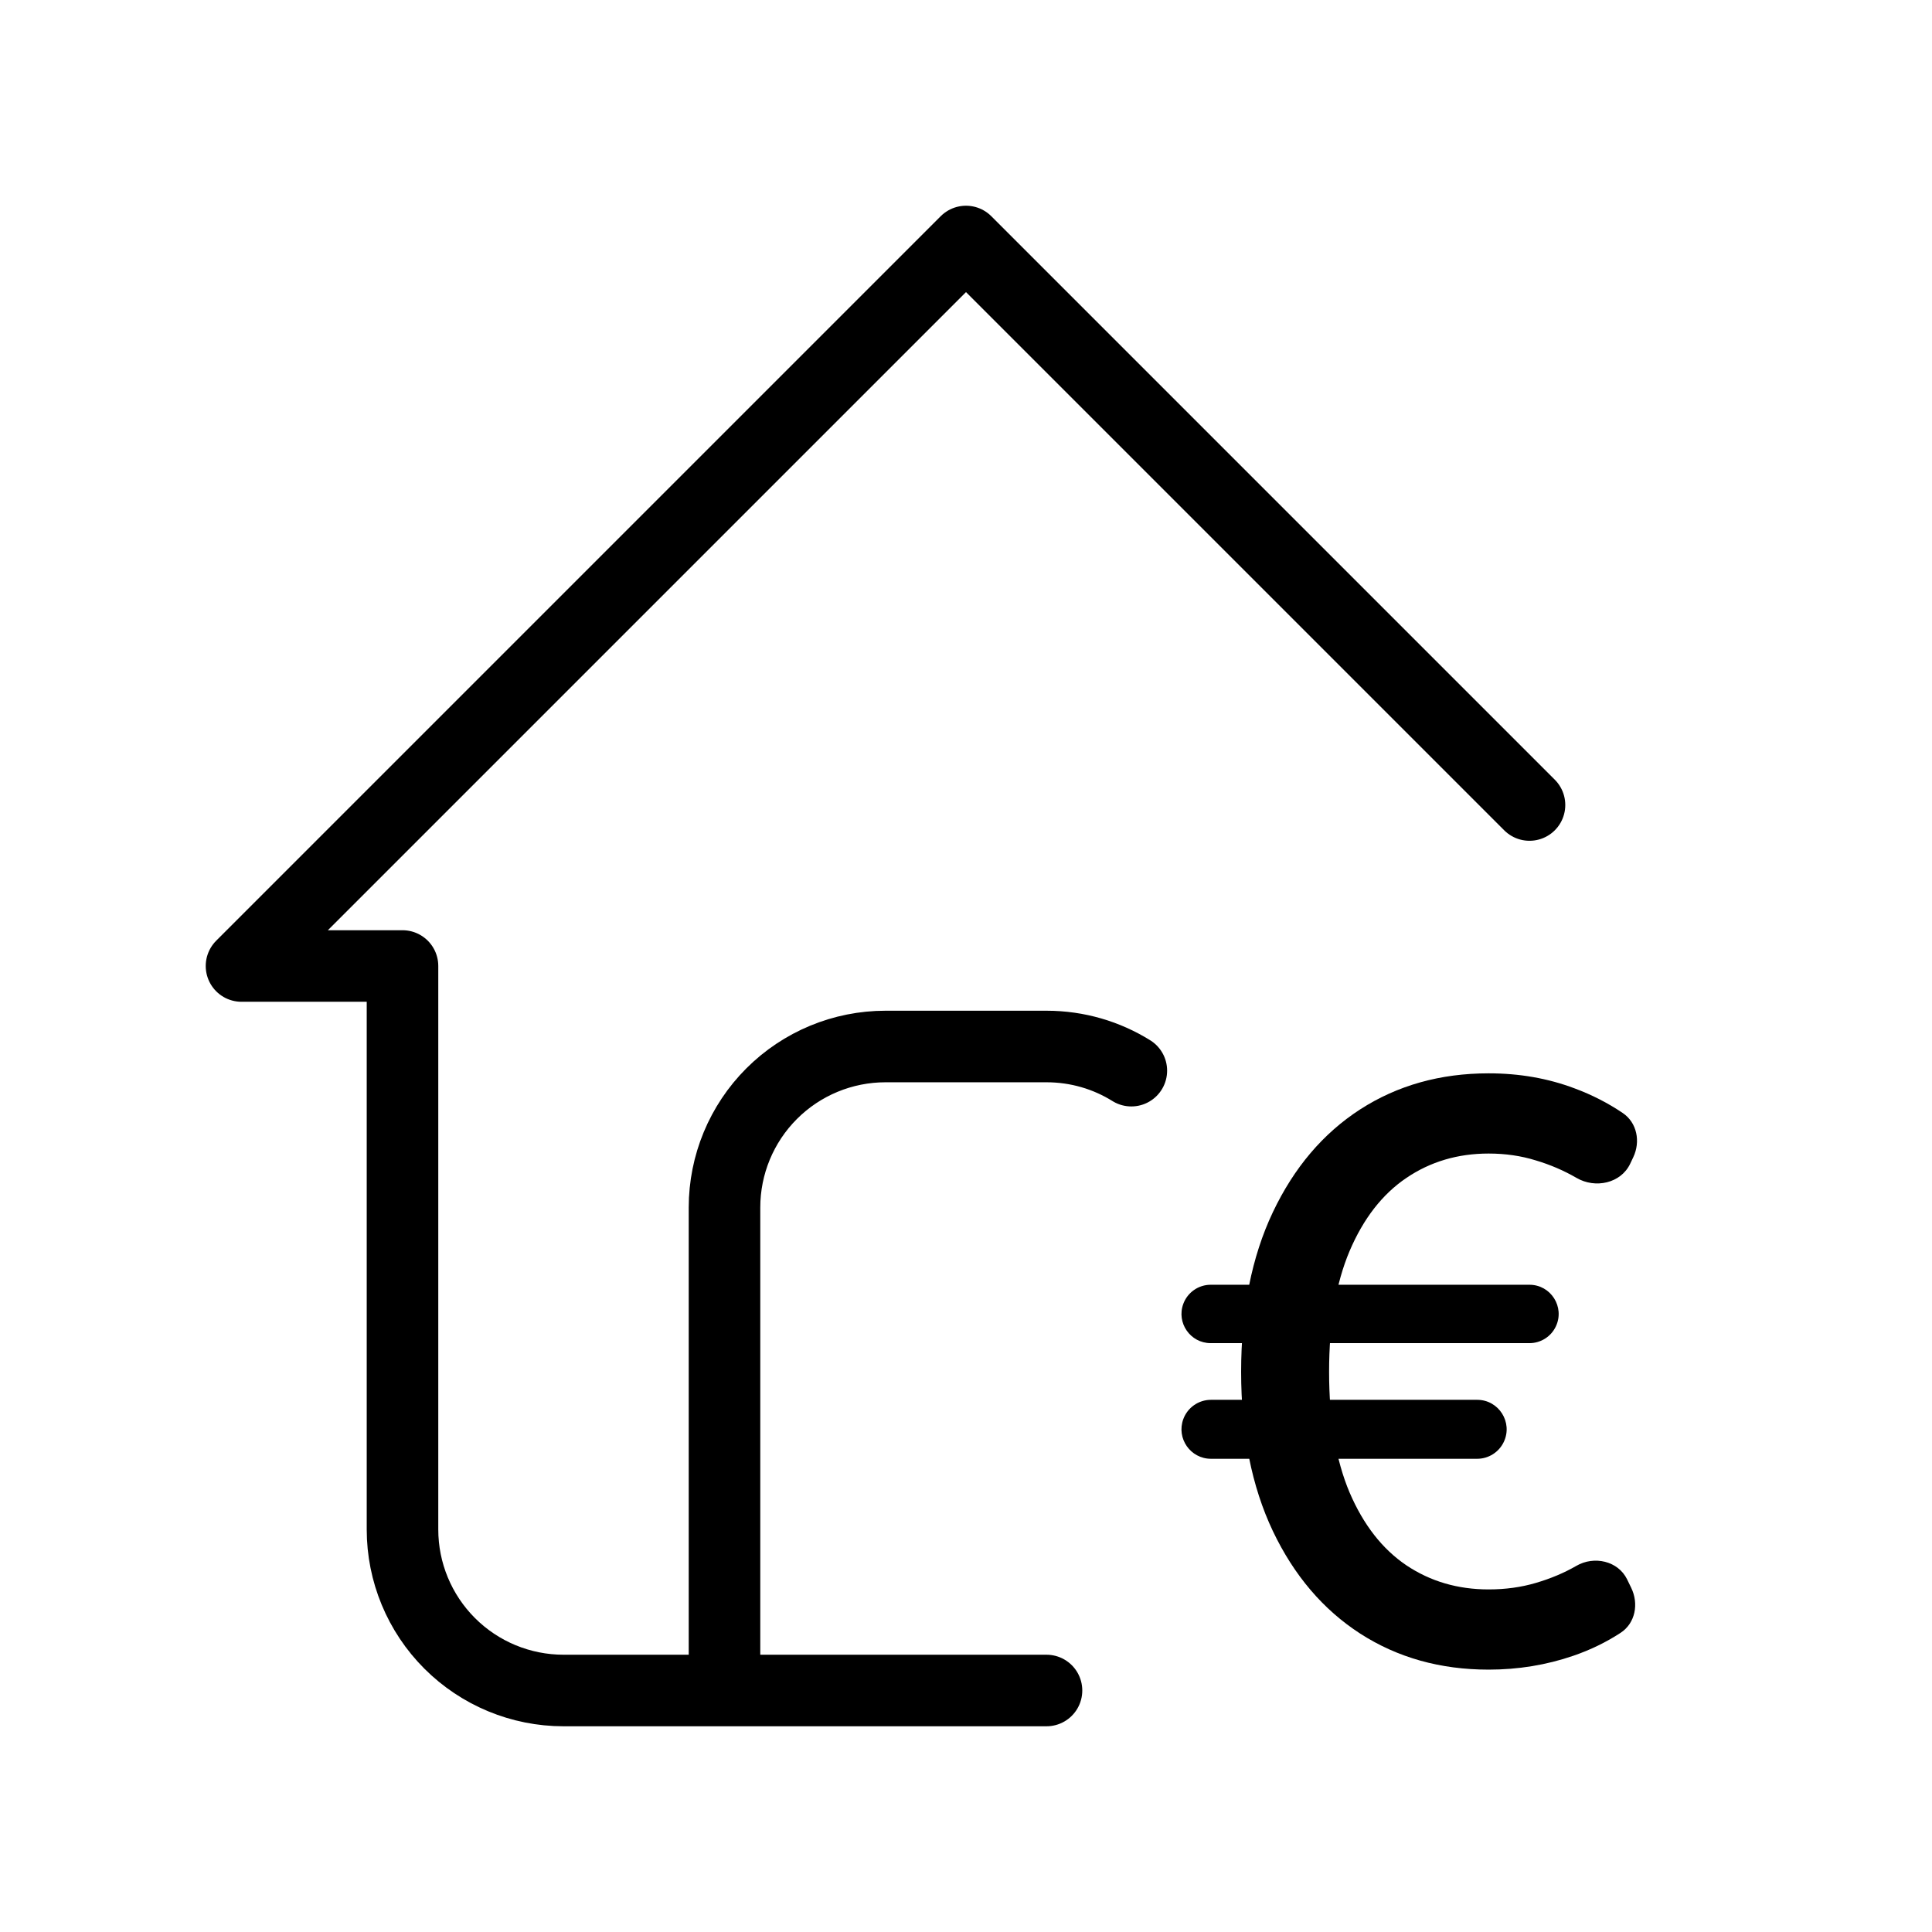 <svg width="81" height="81" viewBox="0 0 81 81" fill="none" xmlns="http://www.w3.org/2000/svg">
<path d="M64.125 33.75L40.5 10.125L10.125 40.5H16.875V64.125C16.875 65.915 17.586 67.632 18.852 68.898C20.118 70.164 21.835 70.875 23.625 70.875H43.875M30.375 70.875V50.625C30.375 48.835 31.086 47.118 32.352 45.852C33.618 44.586 35.335 43.875 37.125 43.875H43.875C45.181 43.875 46.4 44.246 47.432 44.888" stroke="black" stroke-width="3" stroke-linecap="round" stroke-linejoin="round"/>
<path d="M64.123 53.864C65.02 53.864 65.612 54.796 65.231 55.608V55.608C65.03 56.038 64.598 56.312 64.123 56.312H50.759C49.906 56.312 49.315 55.462 49.611 54.663V54.663C49.789 54.183 50.247 53.864 50.759 53.864H64.123ZM61.931 58.688C62.838 58.688 63.436 59.634 63.047 60.454V60.454C62.843 60.885 62.408 61.16 61.931 61.16H50.77C49.911 61.16 49.314 60.305 49.61 59.498V59.498C49.788 59.012 50.251 58.688 50.77 58.688H61.931ZM68.035 46.664C68.634 47.069 68.786 47.862 68.476 48.516L68.347 48.789C67.956 49.613 66.886 49.842 66.098 49.385V49.385C65.566 49.076 64.994 48.83 64.381 48.648C63.768 48.458 63.111 48.363 62.41 48.363C61.12 48.363 59.971 48.703 58.964 49.385C57.956 50.066 57.162 51.088 56.582 52.45C56.009 53.805 55.723 55.492 55.723 57.512C55.723 59.532 56.009 61.219 56.582 62.574C57.162 63.928 57.956 64.946 58.964 65.627C59.971 66.301 61.12 66.637 62.41 66.637C63.119 66.637 63.78 66.546 64.393 66.364C65.014 66.182 65.578 65.944 66.086 65.651V65.651C66.831 65.216 67.838 65.44 68.217 66.215L68.388 66.567C68.714 67.234 68.565 68.051 67.944 68.457C67.339 68.852 66.679 69.172 65.965 69.418C64.836 69.806 63.651 70 62.41 70C60.386 70 58.593 69.497 57.029 68.491C55.473 67.485 54.252 66.051 53.365 64.19C52.478 62.32 52.035 60.094 52.035 57.512C52.035 54.922 52.478 52.692 53.365 50.822C54.252 48.953 55.473 47.515 57.029 46.509C58.593 45.503 60.386 45 62.41 45C63.7 45 64.901 45.21 66.013 45.63C66.737 45.898 67.41 46.242 68.035 46.664Z" fill="black"/>
</svg>
